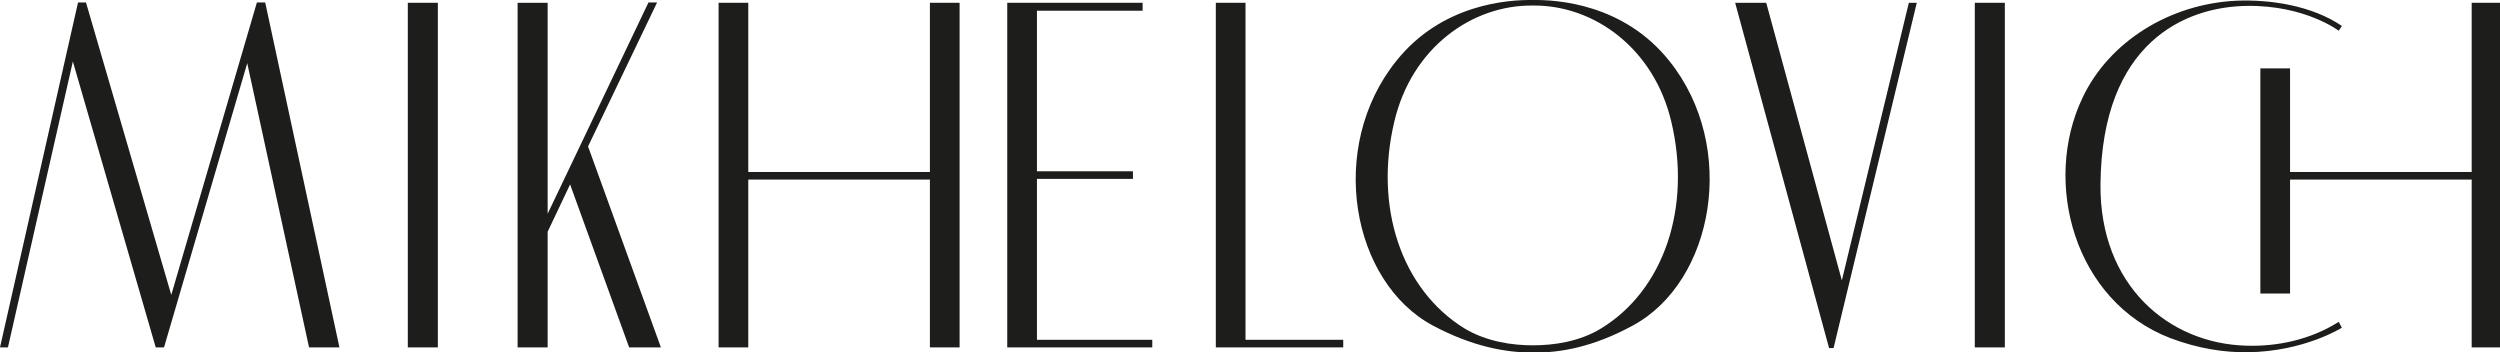 <svg width="724" height="102" xmlns="http://www.w3.org/2000/svg" xml:space="preserve" version="1.1">

 <g>
  <title>Layer 1</title>
  <g id="svg_1">
   <rect id="svg_2" fill="#1D1D1B" height="99.8" width="8.7" class="st0" y="0.805" x="118.1"/>
   <polygon id="svg_3" fill="#1D1D1B" points="269.3,49.805 216.7,49.805 216.7,0.805 208.1,0.805 208.1,100.605 216.7,100.605 216.7,52.005 269.3,52.005 269.3,100.605 277.9,100.605 277.9,0.805 269.3,0.805 " class="st0"/>
   <polygon id="svg_4" fill="#1D1D1B" points="300.3,51.805 328.1,51.805 328.1,49.605 300.3,49.605 300.3,3.105 330.9,3.105 330.9,0.805 300.3,0.805 291.7,0.805 291.7,3.105 291.7,98.405 291.7,100.605 300.3,100.605 333.7,100.605 333.7,98.405 300.3,98.405 " class="st0"/>
   <polygon id="svg_5" fill="#1D1D1B" points="360.7,0.805 352.1,0.805 352.1,98.405 352.1,100.605 360.7,100.605 389,100.605 389,98.405 360.7,98.405 " class="st0"/>
   <rect id="svg_6" fill="#1D1D1B" height="99.8" width="8.7" class="st0" y="0.805" x="571.9"/>
   <polygon id="svg_7" fill="#1D1D1B" points="715.8,0.805 715.8,49.805 663.2,49.805 663.2,19.805 654.6,19.805 654.6,85.005 663.2,85.005 663.2,52.005 715.8,52.005 715.8,100.605 724.4,100.605 724.4,0.805 " class="st0"/>
   <polygon id="svg_8" fill="#1D1D1B" points="533.4,81.205 511.5,0.805 502.5,0.805 529.7,100.805 531,100.805 555.1,0.805 552.8,0.805 " class="st0"/>
   <polygon id="svg_9" fill="#1D1D1B" points="74.4,0.705 49.6,85.405 24.9,0.705 22.6,0.705 0,100.605 2.3,100.605 21.1,17.805 45.1,100.605 47.5,100.605 71.6,18.305 89.5,100.605 98.3,100.605 76.8,0.705 " class="st0"/>
   <polygon id="svg_10" fill="#1D1D1B" points="190.3,0.705 187.8,0.705 158.6,61.905 158.6,0.805 149.9,0.805 149.9,100.605 158.6,100.605 158.6,67.105 165.1,53.405 182.2,100.605 191.4,100.605 170.3,42.405 " class="st0"/>
   <path id="svg_11" fill="#1D1D1B" d="m650.5,100.105c-22.4,-0.6 -42.5,-17.4 -42.2,-46.8c0.4,-41 24.5,-51.4 42.5,-51.6c16.8,-0.2 26.5,7.2 26.5,7.2l0.9,-1.4c-8.7,-5.9 -20.7,-7.7 -30.5,-7.3c-19.3,0.9 -36.9,11.8 -44.6,28.1c-11.7,24.5 -2.4,58.9 25.4,69.6c8.2,3.1 15.8,4.2 22.5,4.1c16.3,-0.2 27.2,-7.1 27.2,-7.1l-0.9,-1.7c-8.2,5.2 -17.9,7.2 -26.8,6.9z" class="st0"/>
   <path id="svg_12" fill="#1D1D1B" d="m443.9,0.005c-7.1,-0.1 -26.3,1.1 -39.5,17.6c-20.2,25.1 -13,64.1 10.6,76.7c11.3,6 20.9,7.8 28.9,7.8c8.1,0.1 17.7,-1.7 28.9,-7.8c23.5,-12.6 30.7,-51.7 10.6,-76.7c-13.2,-16.5 -32.4,-17.7 -39.5,-17.6zm19.8,95.1c-6.4,3.9 -13.8,4.9 -19.8,4.9c-5.8,0 -13.3,-1 -19.8,-4.9c-18.3,-11.3 -26.2,-35.2 -20.3,-59.9c5,-21.3 22.4,-33.8 40.1,-33.6c17.7,-0.2 35.1,12.4 40.1,33.6c5.9,24.7 -2,48.7 -20.3,59.9z" class="st0"/>
  </g>
 </g>
</svg>